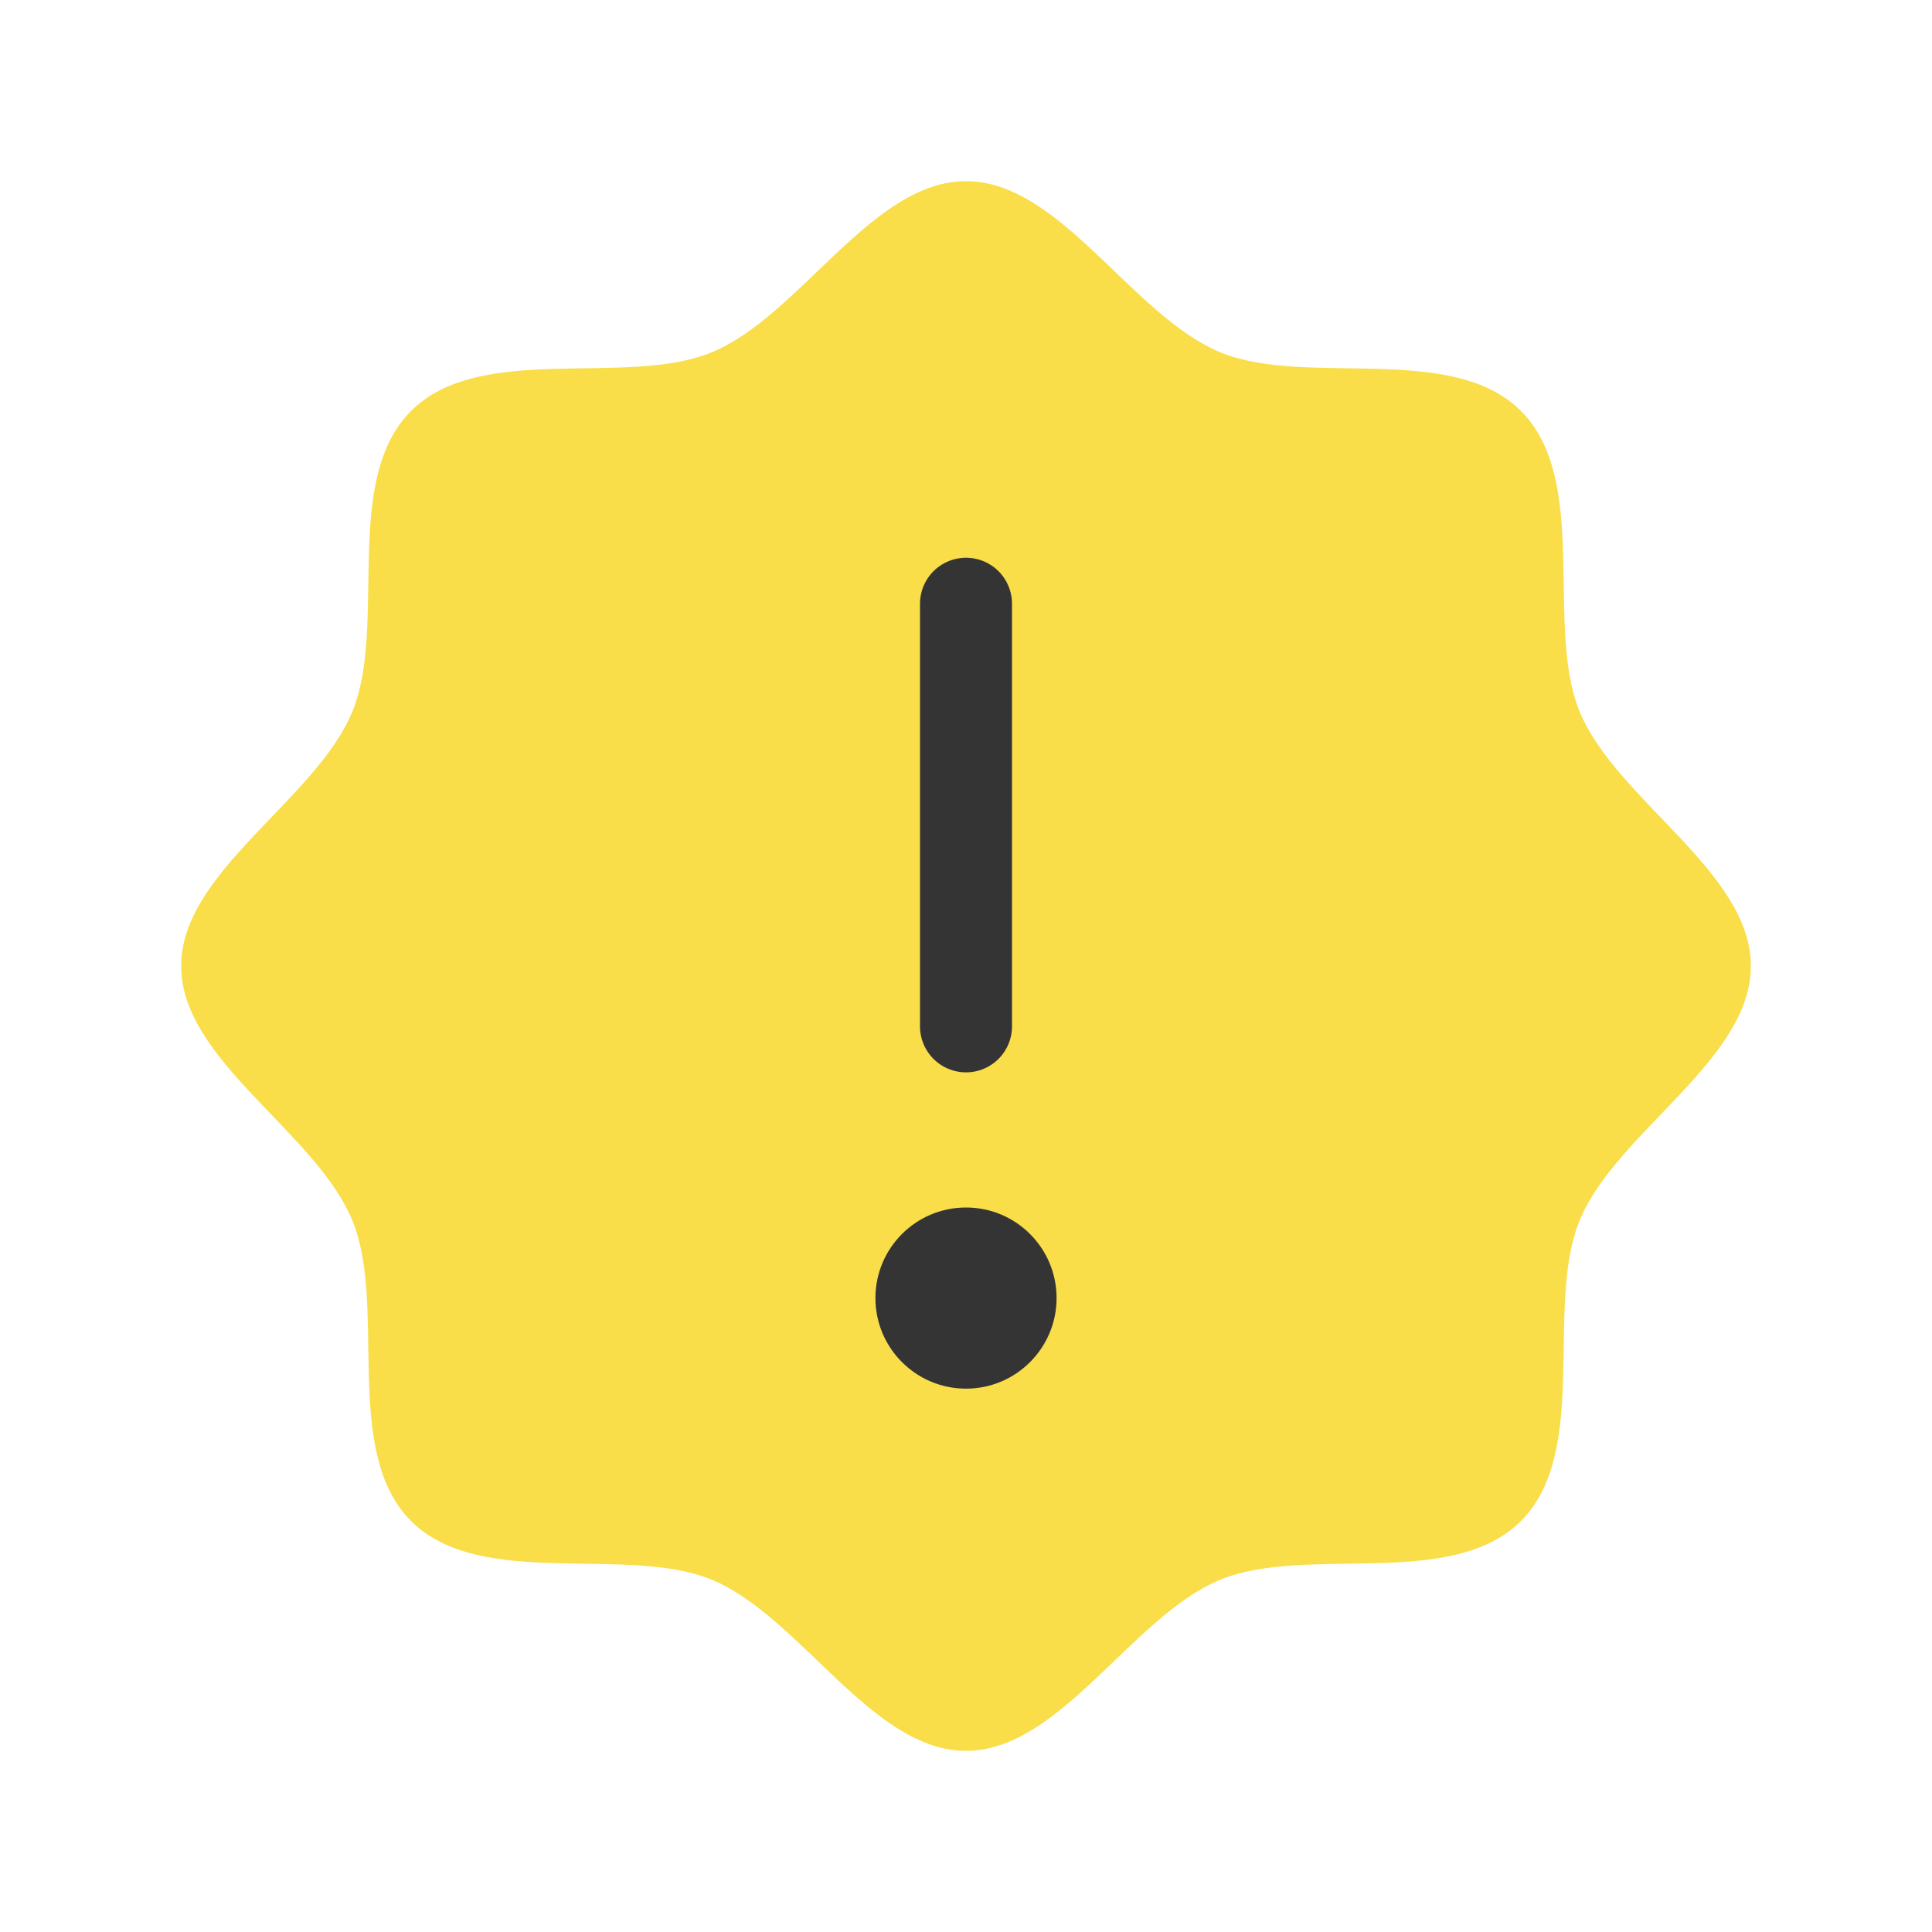 <?xml version="1.0" encoding="UTF-8"?> <svg xmlns="http://www.w3.org/2000/svg" width="42" height="42" viewBox="0 0 42 42" fill="none"> <path d="M8.935 33.065C7.425 31.555 8.427 28.385 7.658 26.527C6.861 24.601 3.938 23.052 3.938 21C3.938 18.948 6.861 17.398 7.658 15.473C8.427 13.615 7.425 10.445 8.935 8.935C10.445 7.425 13.615 8.427 15.473 7.658C17.399 6.861 18.948 3.938 21 3.938C23.052 3.938 24.602 6.861 26.527 7.658C28.385 8.427 31.555 7.425 33.065 8.935C34.575 10.445 33.574 13.615 34.342 15.473C35.139 17.399 38.062 18.948 38.062 21C38.062 23.052 35.139 24.602 34.342 26.527C33.574 28.385 34.575 31.555 33.065 33.065C31.555 34.575 28.385 33.574 26.527 34.342C24.601 35.139 23.052 38.062 21 38.062C18.948 38.062 17.398 35.139 15.473 34.342C13.615 33.574 10.445 34.575 8.935 33.065Z" fill="#F9DE4A"></path> <path d="M21 13.125V22.312" stroke="#343434" stroke-width="2" stroke-linecap="round" stroke-linejoin="round"></path> <path d="M21 30.188C22.087 30.188 22.969 29.306 22.969 28.219C22.969 27.131 22.087 26.25 21 26.25C19.913 26.25 19.031 27.131 19.031 28.219C19.031 29.306 19.913 30.188 21 30.188Z" fill="#343434"></path> </svg> 